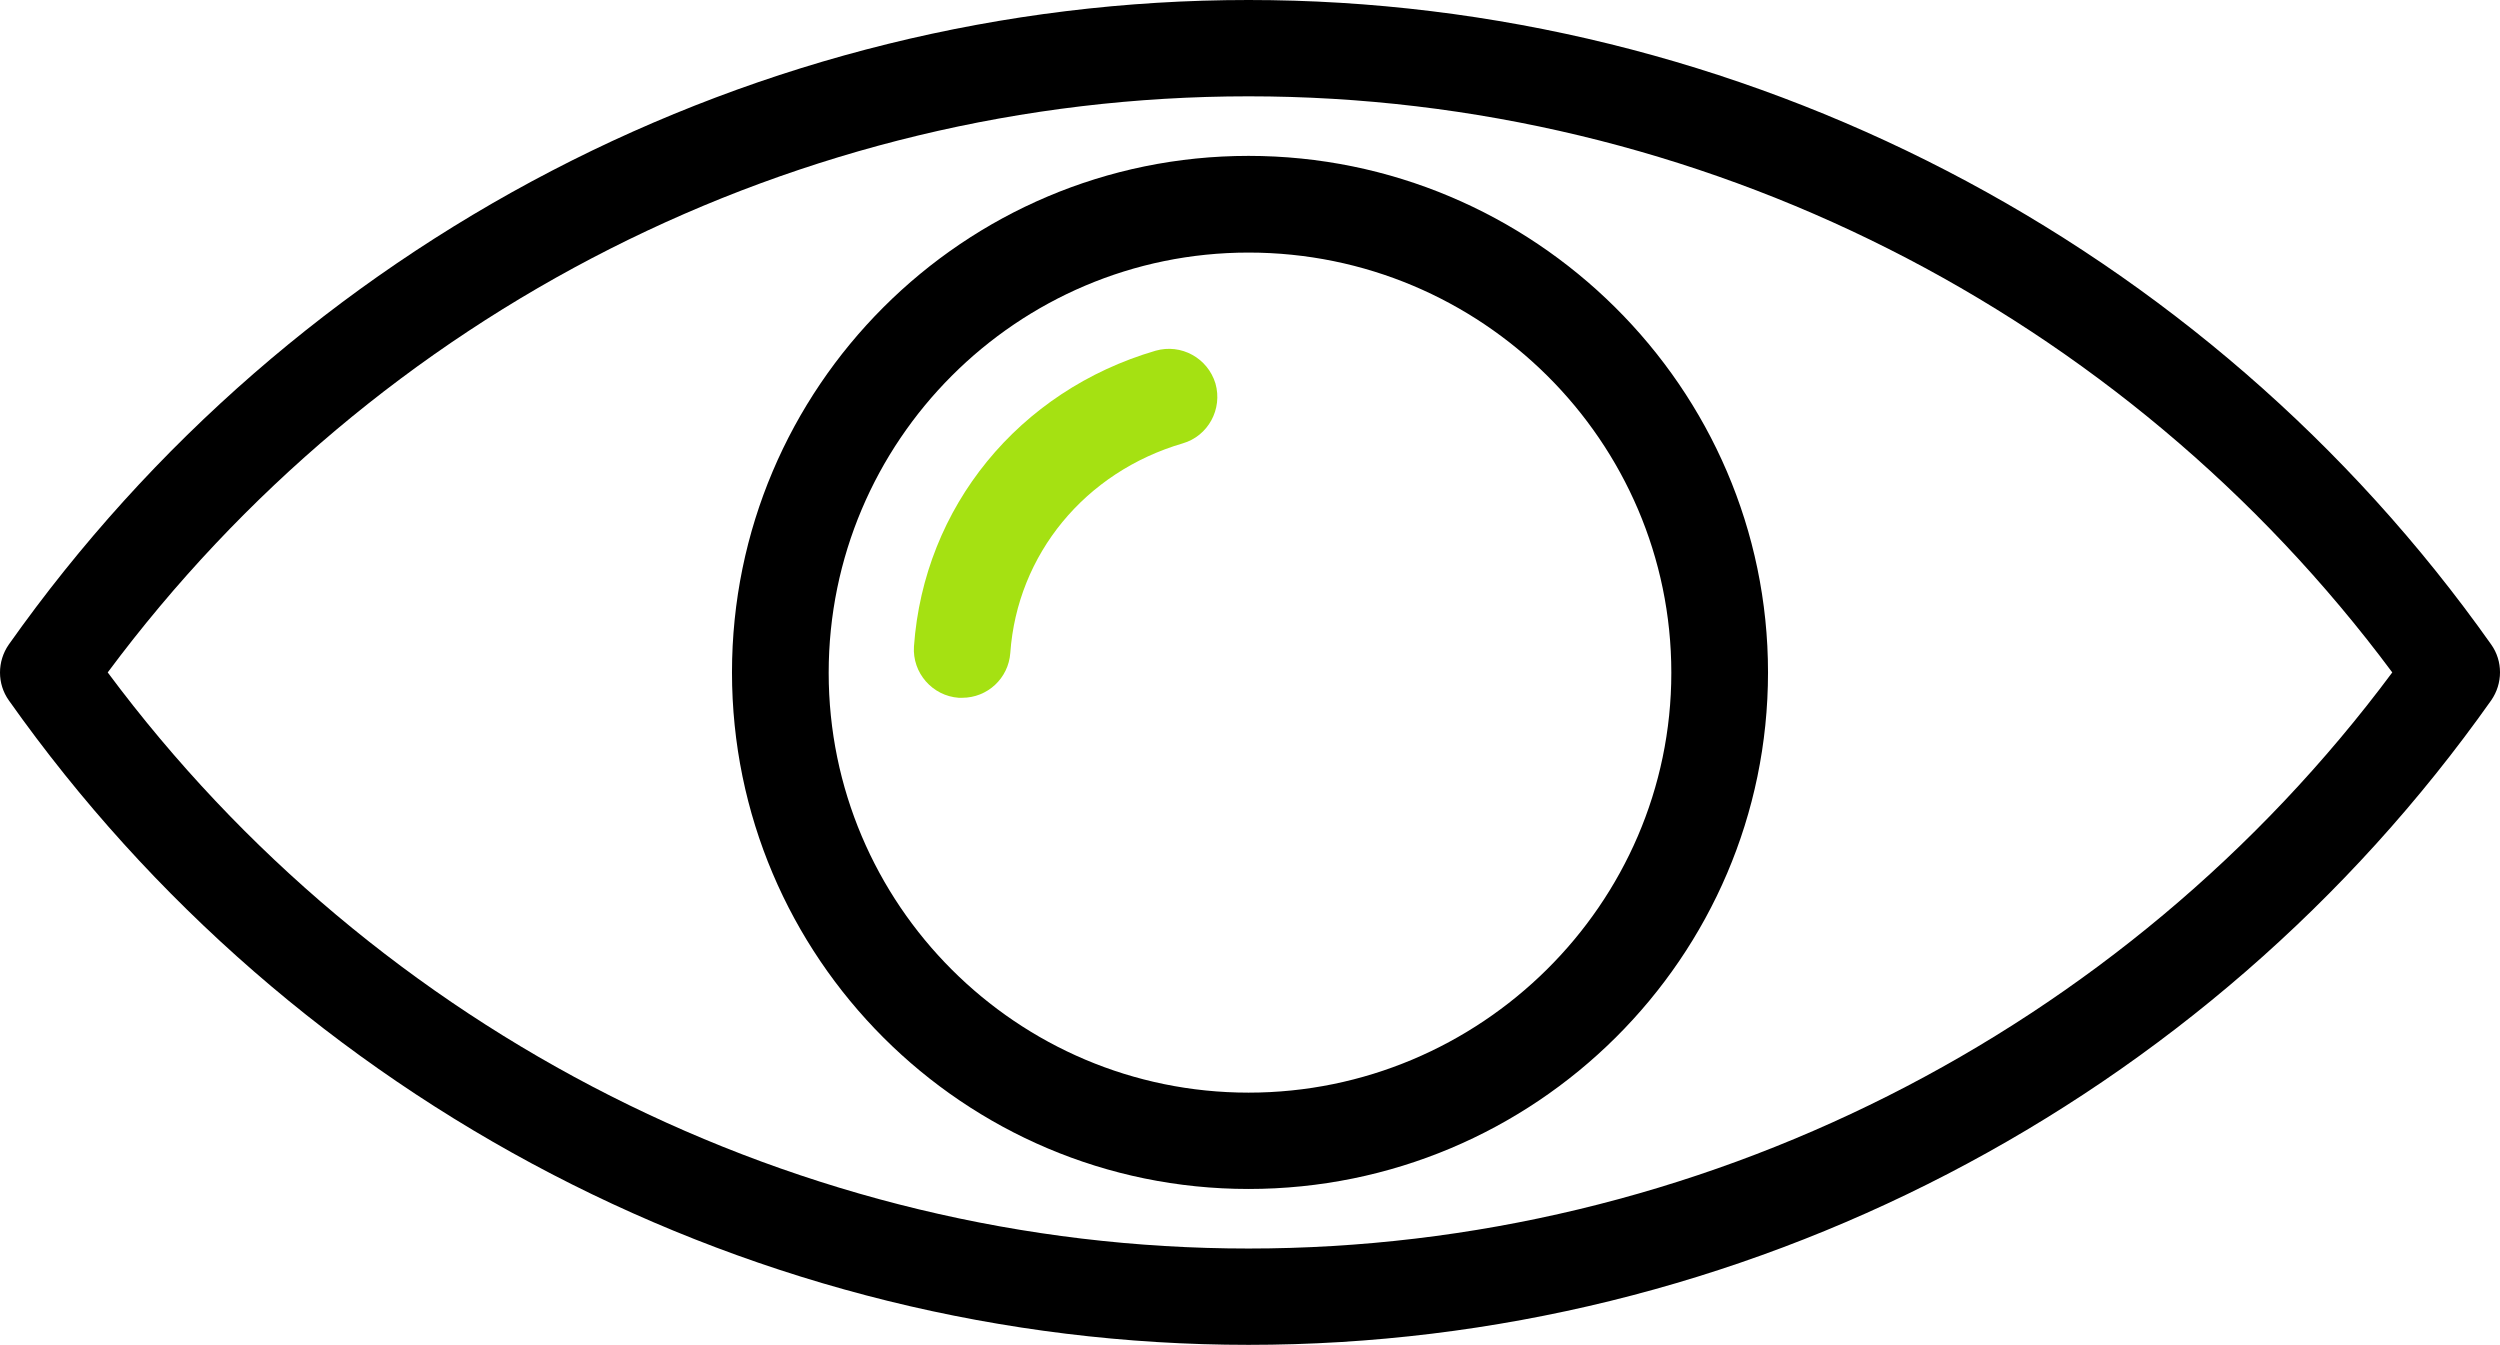 <?xml version="1.0" encoding="UTF-8"?>
<svg id="Layer_2" class="icon" viewBox="0 0 68 36.58" xmlns="http://www.w3.org/2000/svg">
  <defs>
    <style>
      .primary {
        fill: #a5e112;
      }
    </style>
  </defs>
  <g id="Aplicações">
    <path class="secondary" d="M33.96,36.58c-13.35,0-25.96-6.55-33.72-17.53-.32-.45-.32-1.06,0-1.52C8,6.55,20.61,0,33.96,0s26.04,6.55,33.8,17.53c.32.45.32,1.06,0,1.52-7.76,10.98-20.4,17.53-33.8,17.53ZM2.93,18.29c7.31,9.83,18.83,15.67,31.03,15.67s23.8-5.84,31.11-15.67c-7.31-9.83-18.86-15.67-31.11-15.67S10.24,8.46,2.93,18.29Z"/>
    <path class="secondary" d="M33.96,32.34c-7.75,0-14.05-6.3-14.05-14.05s6.3-14.05,14.05-14.05,14.13,6.3,14.13,14.05-6.34,14.05-14.13,14.05Zm0-25.47c-6.3,0-11.42,5.13-11.42,11.43s5.12,11.42,11.42,11.42,11.5-5.12,11.5-11.42-5.16-11.43-11.5-11.43Z"/>
    <path class="primary" d="M26.17,18.98s-.06,0-.09,0c-.72-.05-1.27-.68-1.22-1.4.27-3.79,2.85-6.95,6.57-8.04.7-.2,1.42.2,1.63.89.2.7-.2,1.43-.89,1.63-2.66.78-4.5,3.02-4.69,5.7-.05.69-.62,1.22-1.31,1.22Z"/>
  </g>
</svg>
